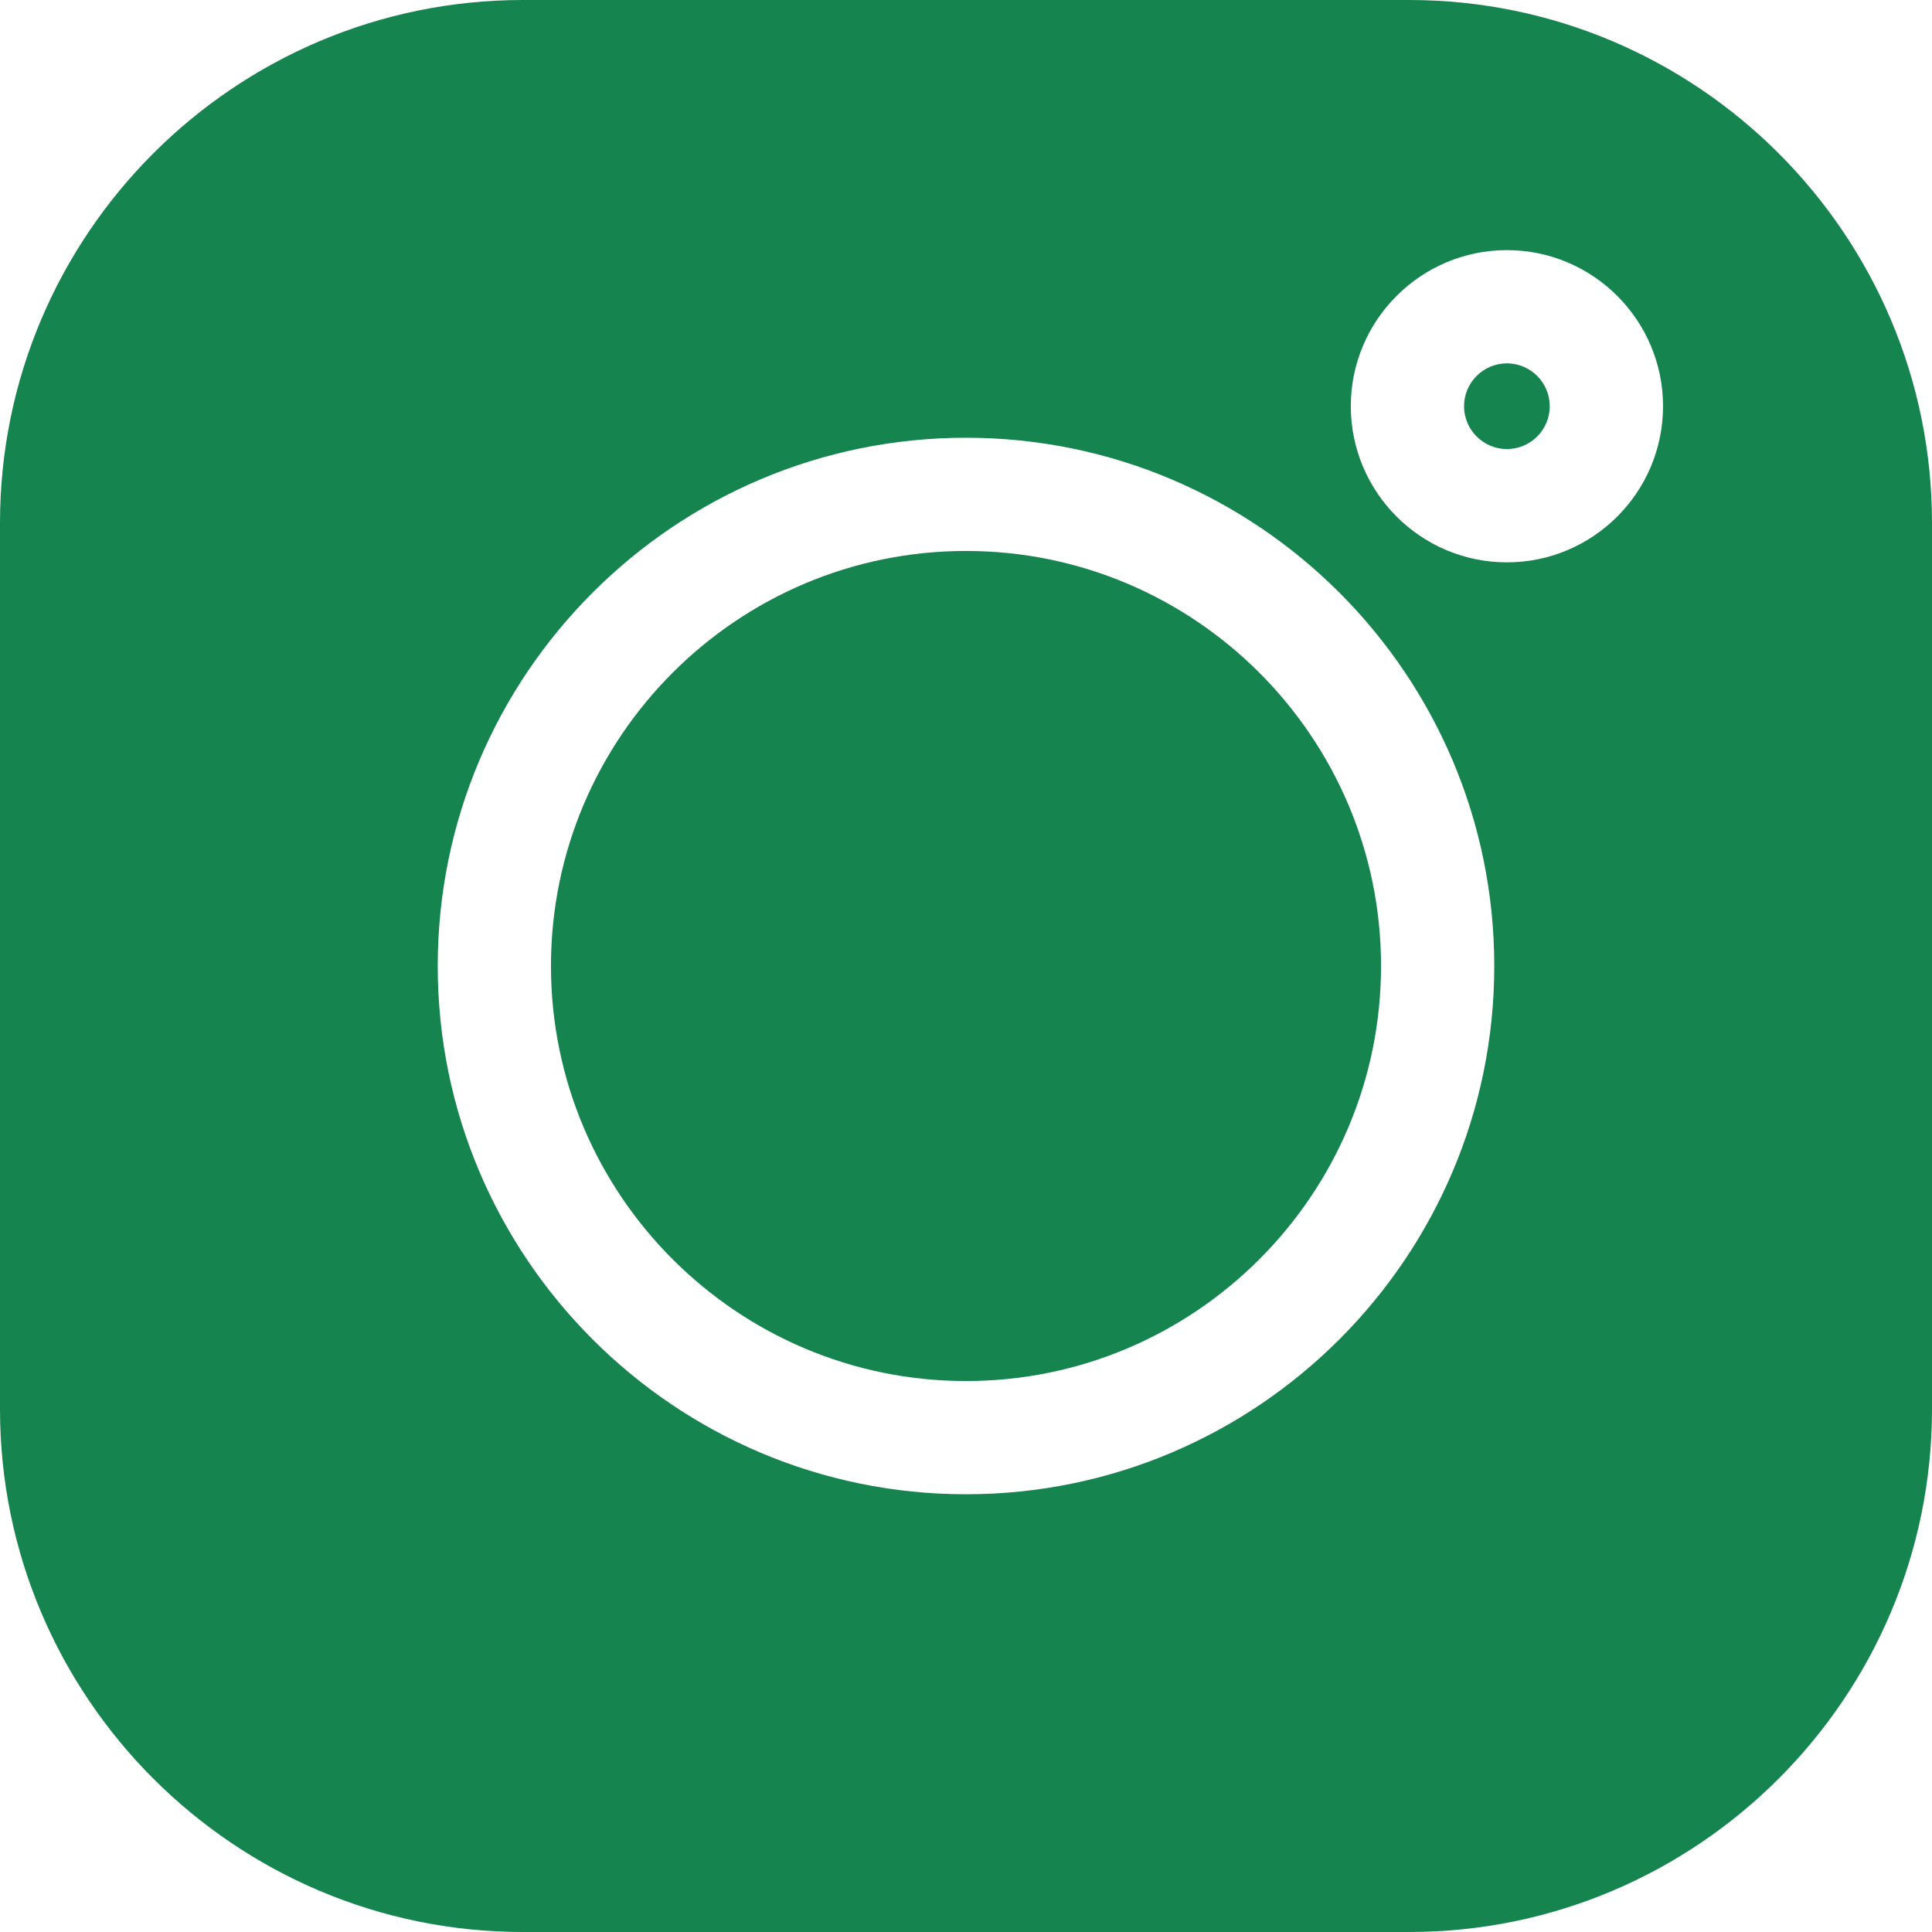 <?xml version="1.0" encoding="UTF-8"?>
<svg width="28px" height="28px" viewBox="0 0 28 28" version="1.1" xmlns="http://www.w3.org/2000/svg" xmlns:xlink="http://www.w3.org/1999/xlink">
    <!-- Generator: sketchtool 63.1 (101010) - https://sketch.com -->
    <title>B1353B70-3683-483F-BF35-7869BEA7B186</title>
    <desc>Created with sketchtool.</desc>
    <g id="-----------" stroke="none" stroke-width="1" fill="none" fill-rule="evenodd">
        <g id="HOME-Copy-4" transform="translate(-1280, -6463)" fill="#15844E" fill-rule="nonzero">
            <g id="instagram" transform="translate(1280, 6463)">
                <path d="M20.421,0 L7.579,0 C3.4,0 0,3.4 0,7.579 L0,20.421 C0,24.6 3.4,28 7.579,28 L20.421,28 C24.6,28 28,24.6 28,20.421 L28,7.579 C28,3.4 24.6,0 20.421,0 Z M14,21.656 C9.778,21.656 6.344,18.222 6.344,14 C6.344,9.778 9.778,6.344 14,6.344 C18.222,6.344 21.656,9.778 21.656,14 C21.656,18.222 18.222,21.656 14,21.656 L14,21.656 Z M21.839,8.15 C20.592,8.15 19.577,7.135 19.577,5.887 C19.577,4.64 20.592,3.625 21.839,3.625 C23.087,3.625 24.102,4.64 24.102,5.887 C24.102,7.135 23.087,8.15 21.839,8.15 Z" id="Shape"></path>
                <path d="M14,7.985 C10.684,7.985 7.985,10.684 7.985,14 C7.985,17.316 10.684,20.015 14,20.015 C17.316,20.015 20.015,17.316 20.015,14 C20.015,10.684 17.316,7.985 14,7.985 Z" id="Path"></path>
                <path d="M21.839,5.266 C21.497,5.266 21.218,5.545 21.218,5.887 C21.218,6.229 21.497,6.508 21.839,6.508 C22.182,6.508 22.46,6.23 22.46,5.887 C22.46,5.545 22.182,5.266 21.839,5.266 Z" id="Path"></path>
            </g>
        </g>
    </g>
</svg>